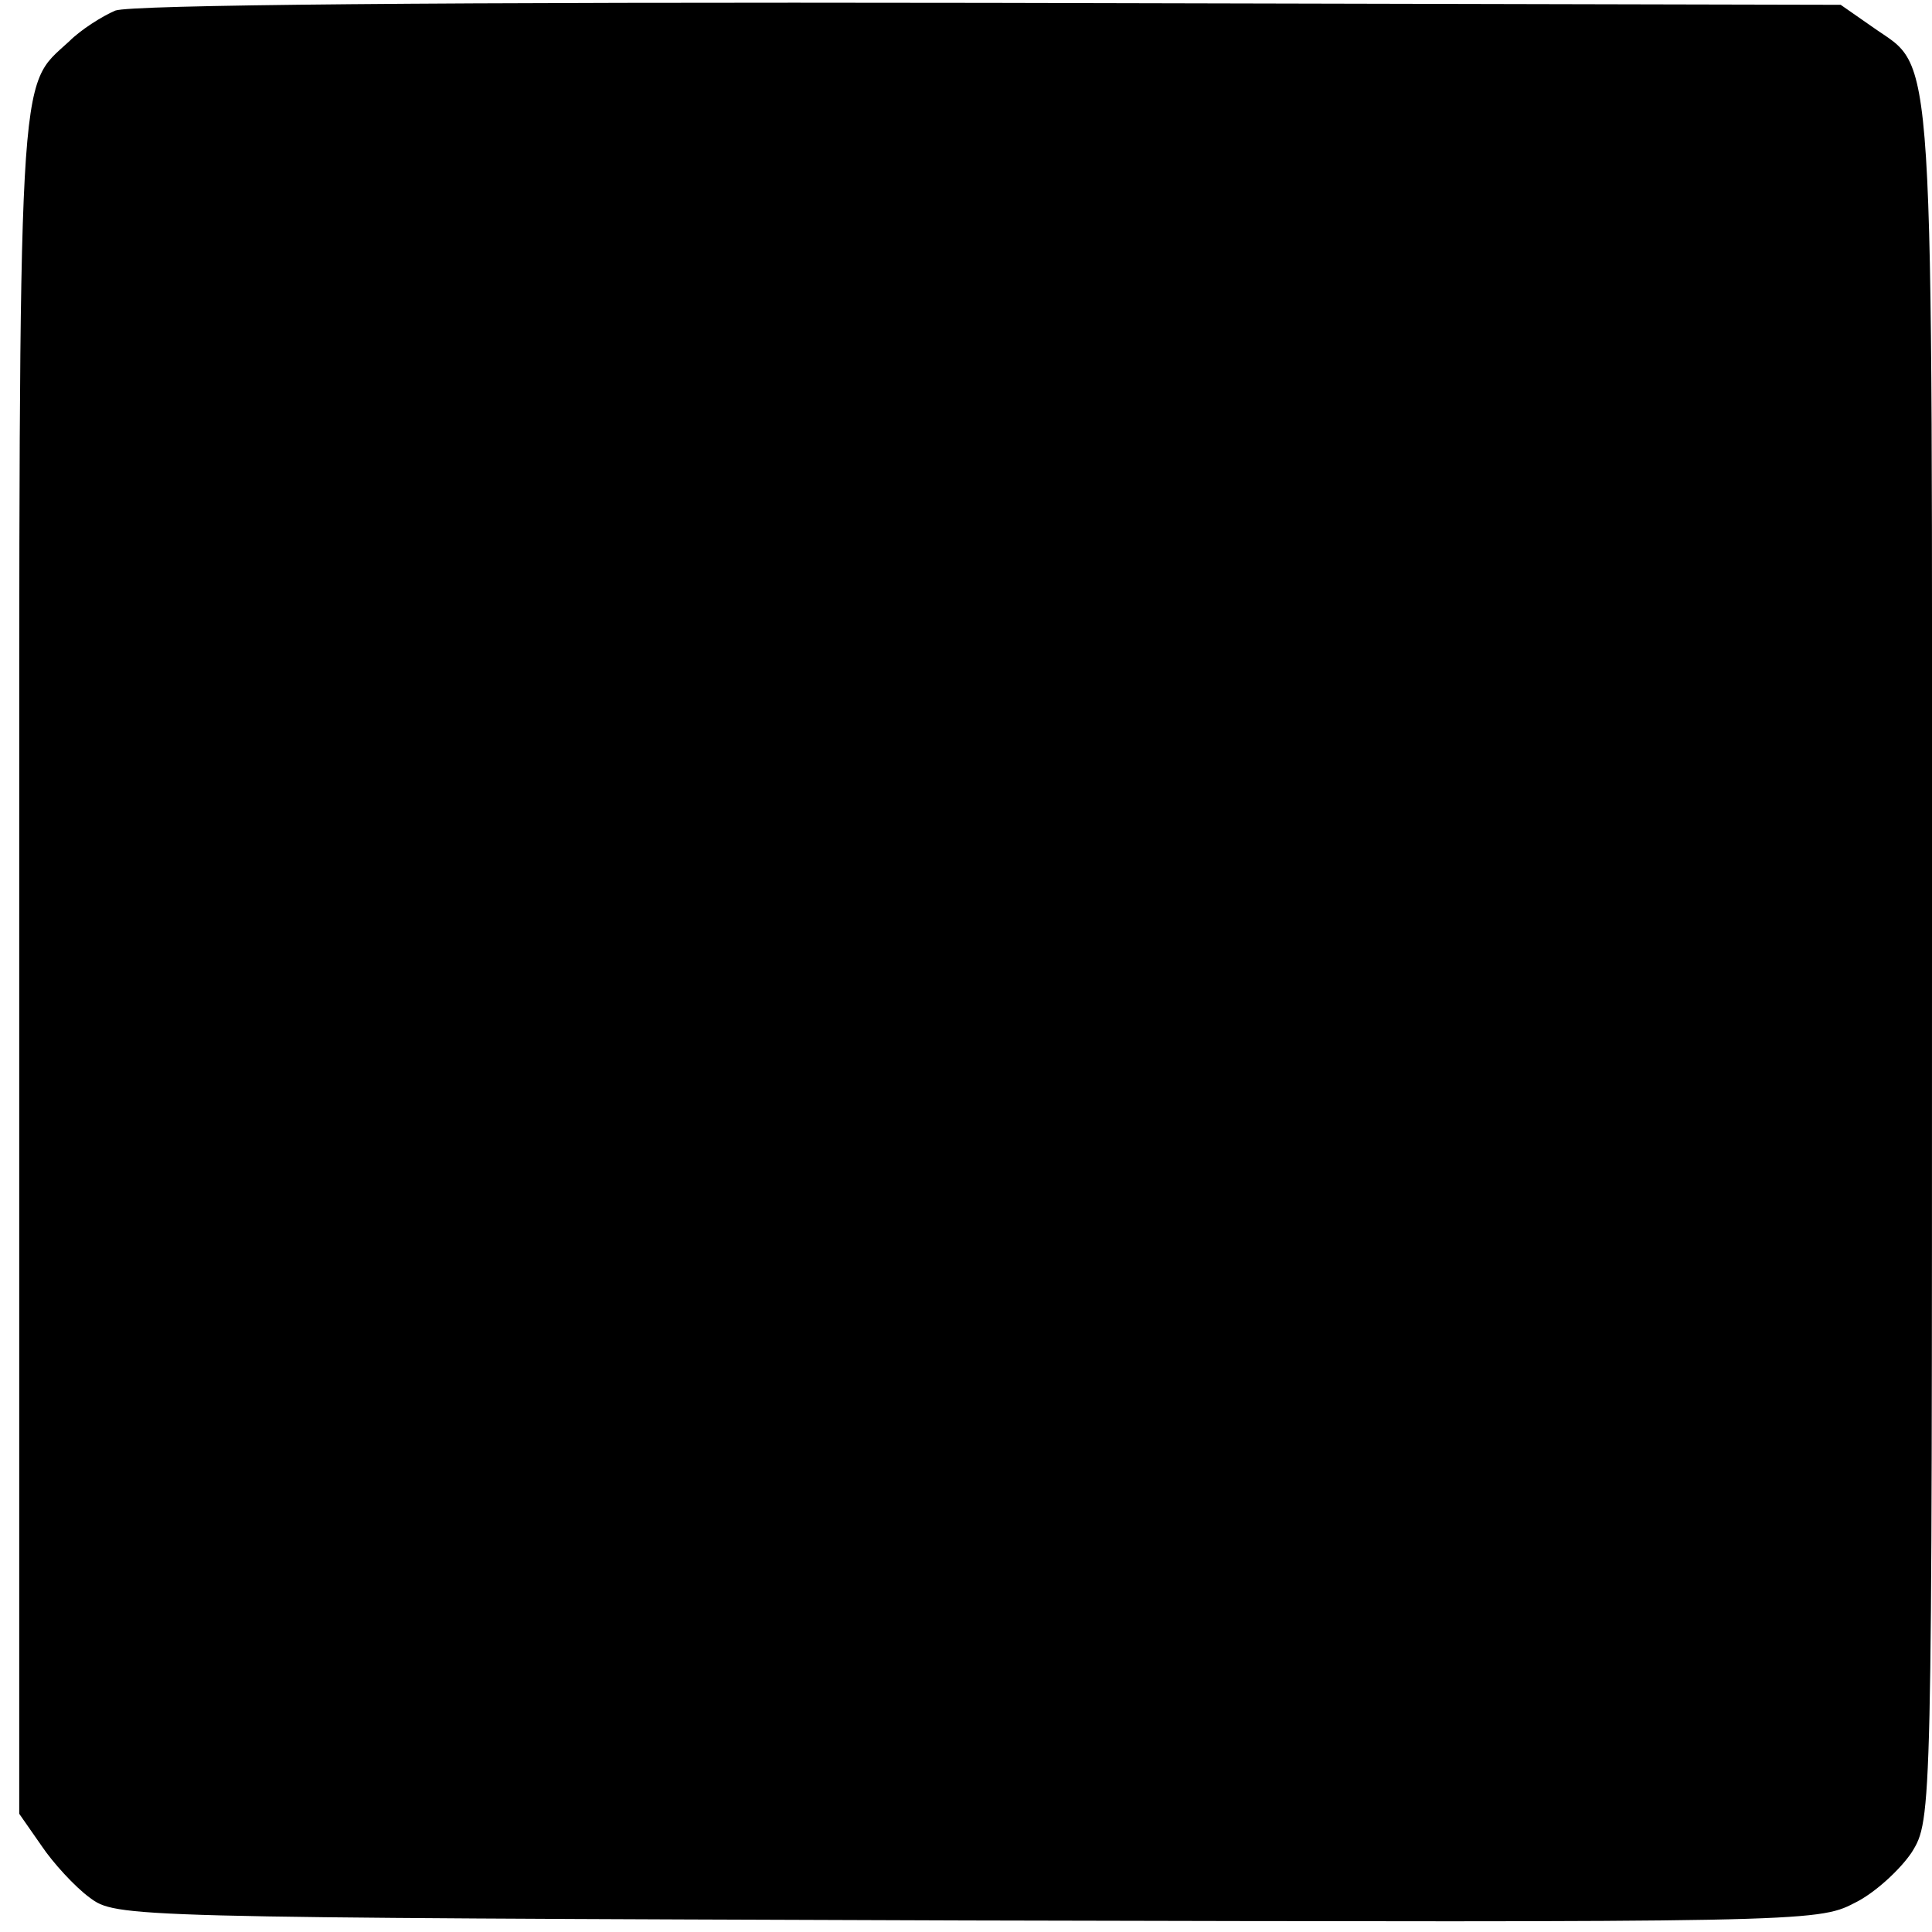<?xml version="1.0" standalone="no"?>
<!DOCTYPE svg PUBLIC "-//W3C//DTD SVG 20010904//EN"
 "http://www.w3.org/TR/2001/REC-SVG-20010904/DTD/svg10.dtd">
<svg version="1.0" xmlns="http://www.w3.org/2000/svg"
 width="201pt" height="201pt" viewBox="0 0 201 201"
 preserveAspectRatio="xMidYMid meet">
<g transform="translate(0,201) scale(0.1,-0.1)"
fill="#000000" stroke="none">
<path d="M120 1999 c-14 -6 -36 -20 -48 -32 -54 -50 -52 -8 -52 -960 l0 -884
23 -33 c12 -18 35 -43 50 -54 28 -21 33 -21 913 -24 865 -2 885 -2 923 18 21
10 48 35 60 53 21 34 21 38 21 926 0 982 4 926 -62 973 l-33 23 -885 2 c-576
1 -894 -2 -910 -8z"/>
</g>
</svg>
